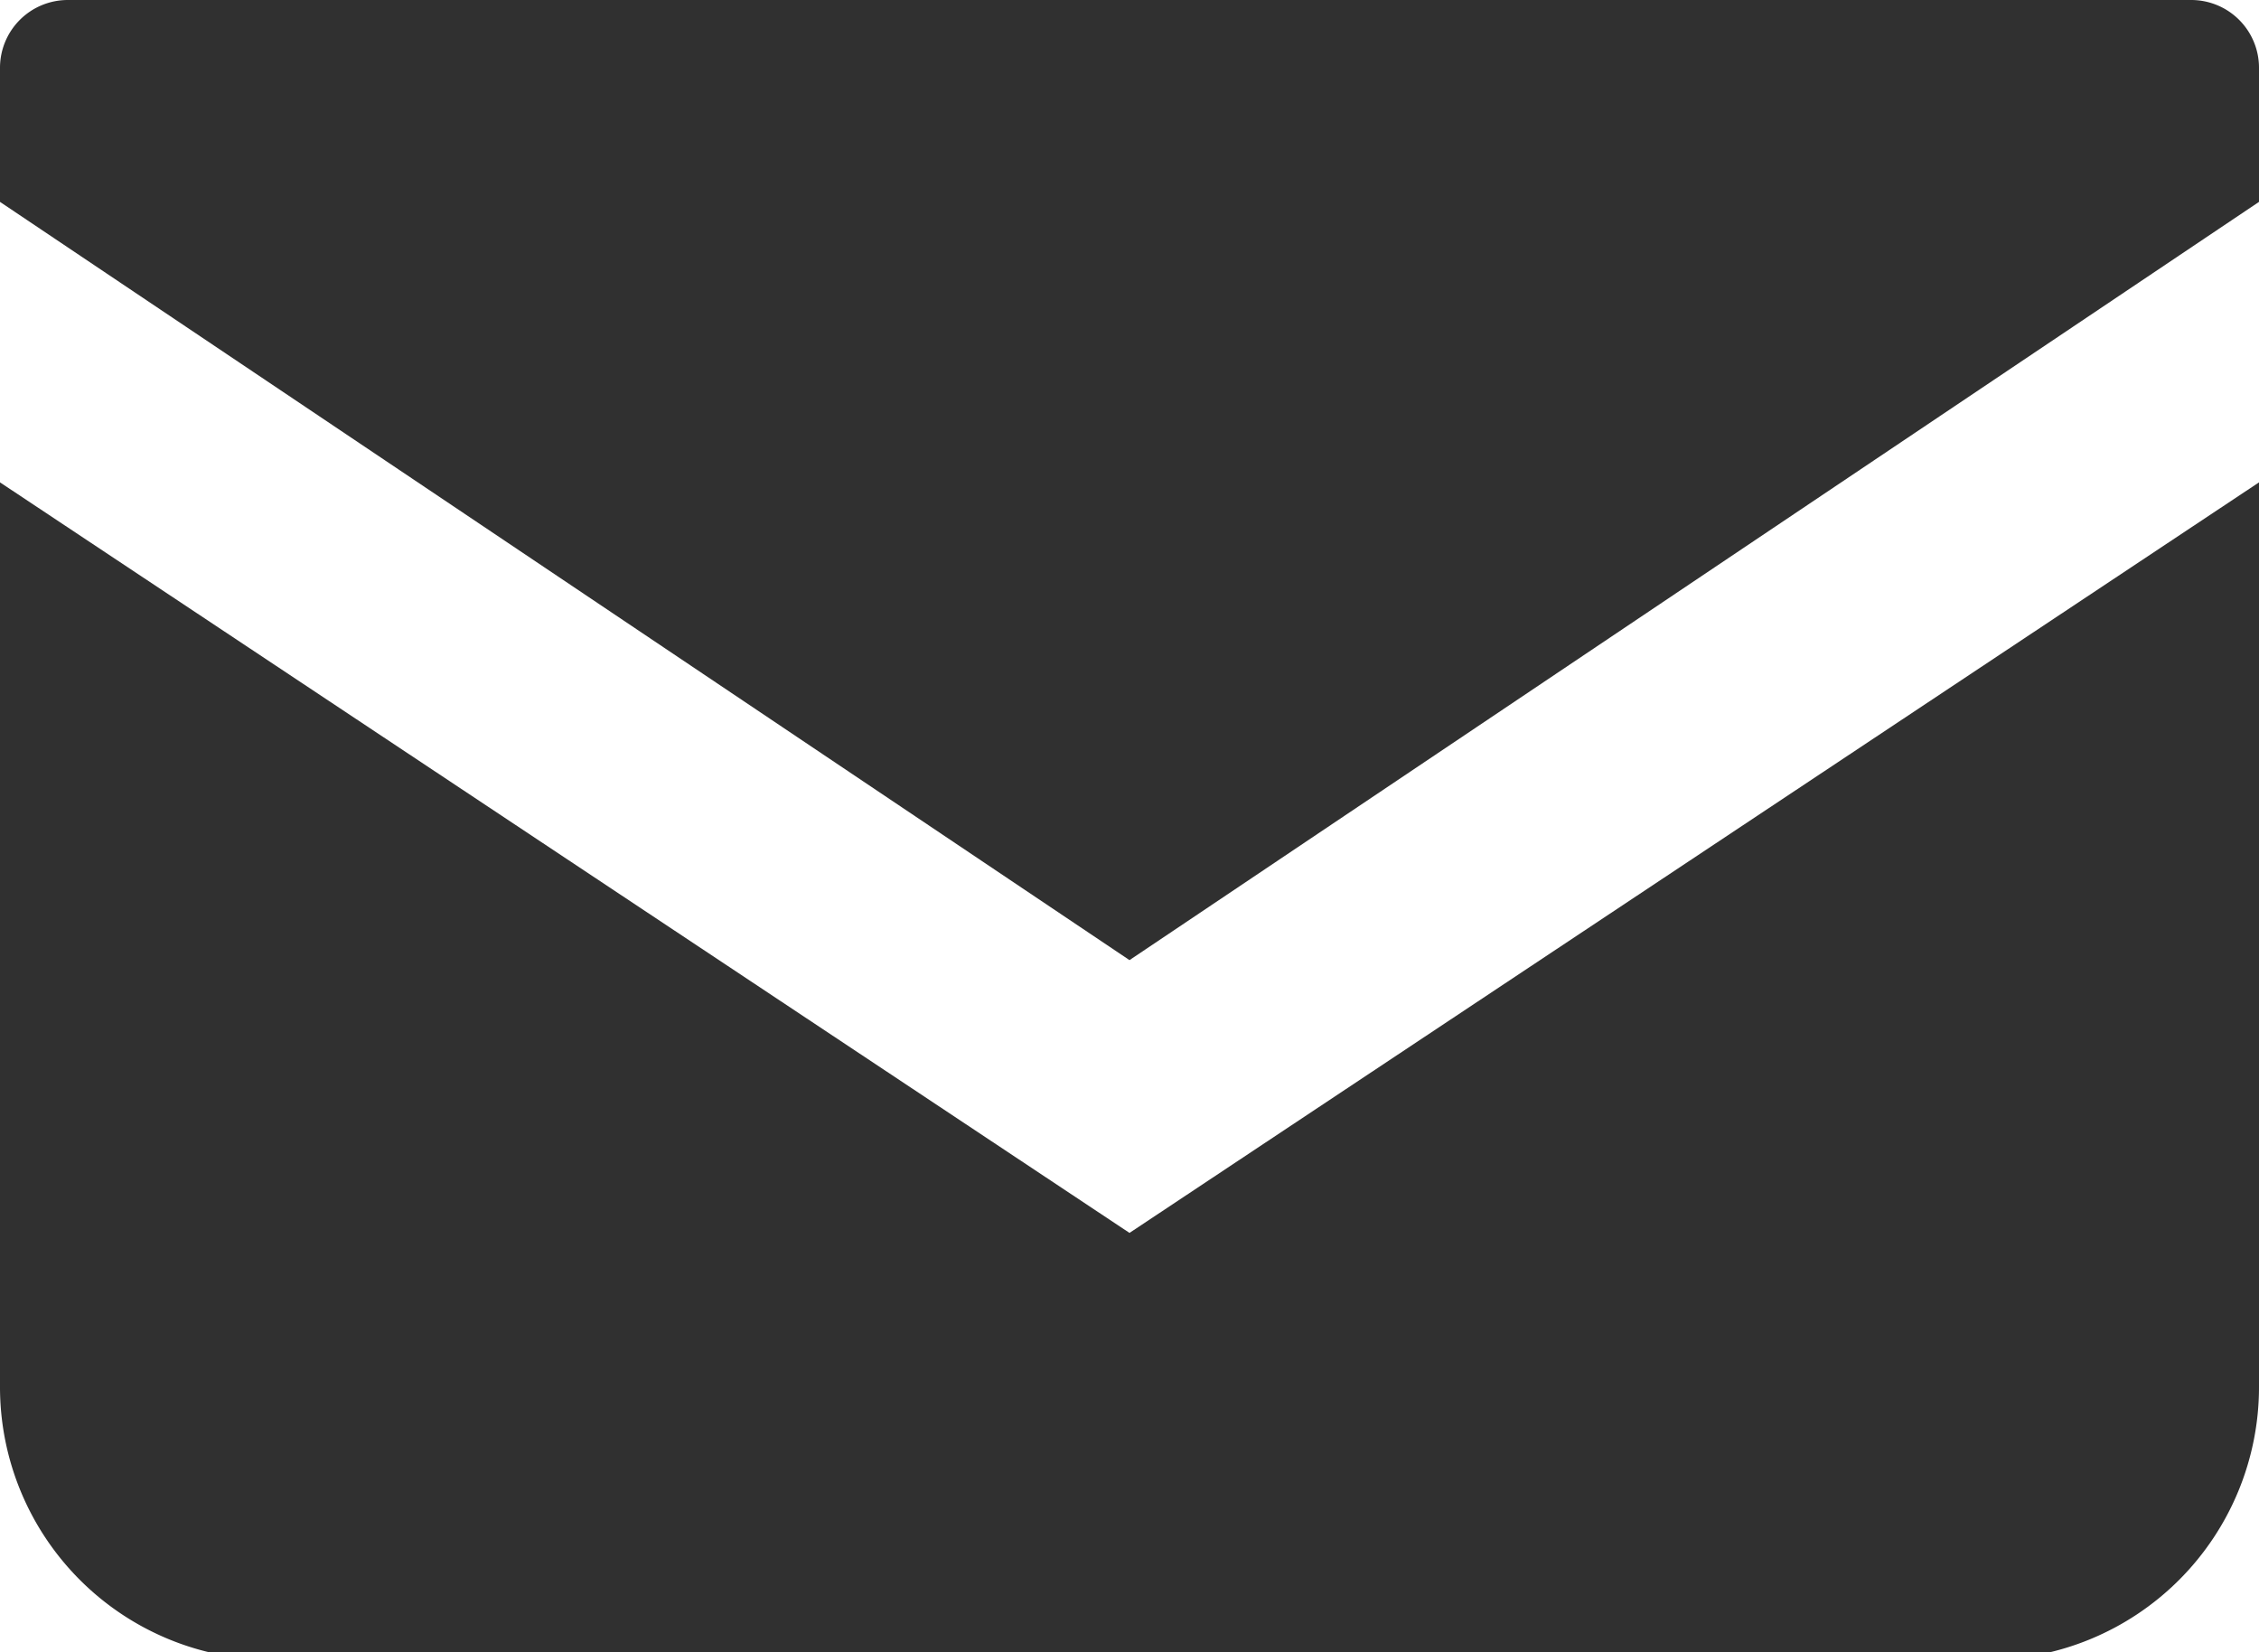 <svg xmlns="http://www.w3.org/2000/svg" viewBox="0 0 14.66 10.72"><defs><style>.cls-1{fill:#303030;}</style></defs><title>icon_mail</title><g id="レイヤー_2" data-name="レイヤー 2"><g id="ヘッダ_" data-name="ヘッダ－"><path class="cls-1" d="M14.22,0H.44A.44.44,0,0,0,0,.44v.87L7.33,6.23l7.33-4.92V.44A.44.44,0,0,0,14.22,0Z"/><path class="cls-1" d="M0,3.13V9a1.77,1.77,0,0,0,1.77,1.77H12.89A1.77,1.77,0,0,0,14.66,9V3.13L7.33,8Z"/></g></g></svg>